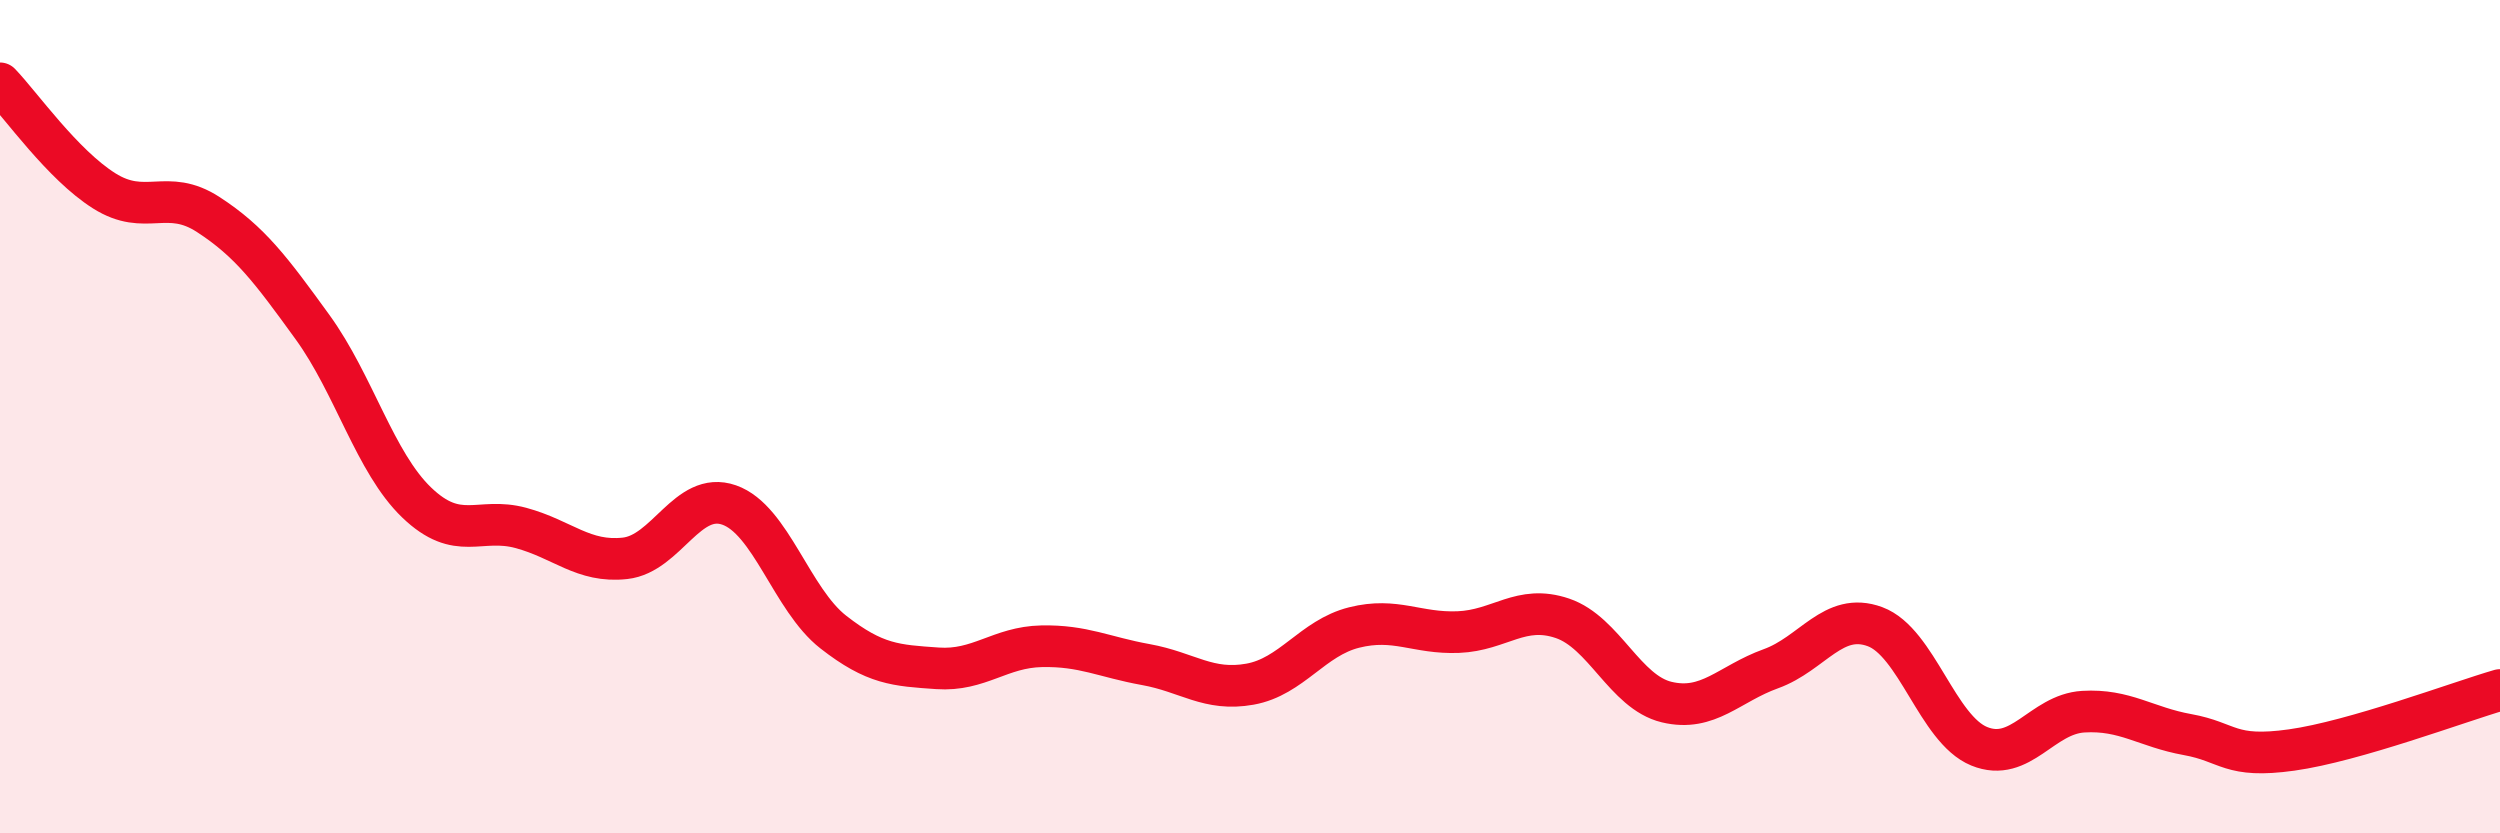
    <svg width="60" height="20" viewBox="0 0 60 20" xmlns="http://www.w3.org/2000/svg">
      <path
        d="M 0,2 C 0.5,2.52 1.5,3.95 2.5,4.58 C 3.5,5.21 4,4.5 5,5.15 C 6,5.8 6.5,6.47 7.5,7.85 C 8.5,9.23 9,11.1 10,12.06 C 11,13.02 11.5,12.4 12.5,12.67 C 13.5,12.94 14,13.51 15,13.4 C 16,13.29 16.5,11.77 17.5,12.12 C 18.5,12.47 19,14.39 20,15.17 C 21,15.95 21.5,15.97 22.5,16.04 C 23.5,16.11 24,15.53 25,15.51 C 26,15.49 26.5,15.77 27.5,15.95 C 28.5,16.13 29,16.6 30,16.42 C 31,16.24 31.5,15.31 32.5,15.06 C 33.5,14.81 34,15.21 35,15.17 C 36,15.13 36.5,14.5 37.5,14.84 C 38.5,15.18 39,16.61 40,16.85 C 41,17.09 41.5,16.41 42.5,16.05 C 43.5,15.69 44,14.67 45,15.04 C 46,15.41 46.5,17.5 47.5,17.91 C 48.5,18.32 49,17.14 50,17.08 C 51,17.02 51.5,17.45 52.5,17.63 C 53.5,17.81 53.5,18.21 55,18 C 56.5,17.79 59,16.85 60,16.56L60 20L0 20Z"
        fill="#EB0A25"
        opacity="0.1"
        stroke-linecap="round"
        stroke-linejoin="round"
      />
      <path
        d="M 0,2 C 0.5,2.52 1.5,3.95 2.5,4.58 C 3.5,5.21 4,4.5 5,5.15 C 6,5.8 6.5,6.47 7.5,7.85 C 8.5,9.23 9,11.1 10,12.06 C 11,13.02 11.5,12.4 12.5,12.67 C 13.5,12.94 14,13.51 15,13.4 C 16,13.29 16.5,11.77 17.5,12.12 C 18.5,12.47 19,14.39 20,15.17 C 21,15.95 21.5,15.97 22.5,16.04 C 23.5,16.11 24,15.53 25,15.51 C 26,15.49 26.5,15.77 27.5,15.95 C 28.5,16.13 29,16.6 30,16.42 C 31,16.24 31.5,15.31 32.5,15.06 C 33.5,14.81 34,15.21 35,15.17 C 36,15.13 36.5,14.5 37.5,14.84 C 38.5,15.18 39,16.61 40,16.85 C 41,17.09 41.5,16.41 42.5,16.05 C 43.5,15.69 44,14.67 45,15.04 C 46,15.41 46.5,17.5 47.5,17.91 C 48.5,18.32 49,17.14 50,17.08 C 51,17.02 51.5,17.45 52.5,17.63 C 53.5,17.81 53.5,18.21 55,18 C 56.5,17.79 59,16.85 60,16.56"
        stroke="#EB0A25"
        stroke-width="1"
        fill="none"
        stroke-linecap="round"
        stroke-linejoin="round"
      />
    </svg>
  